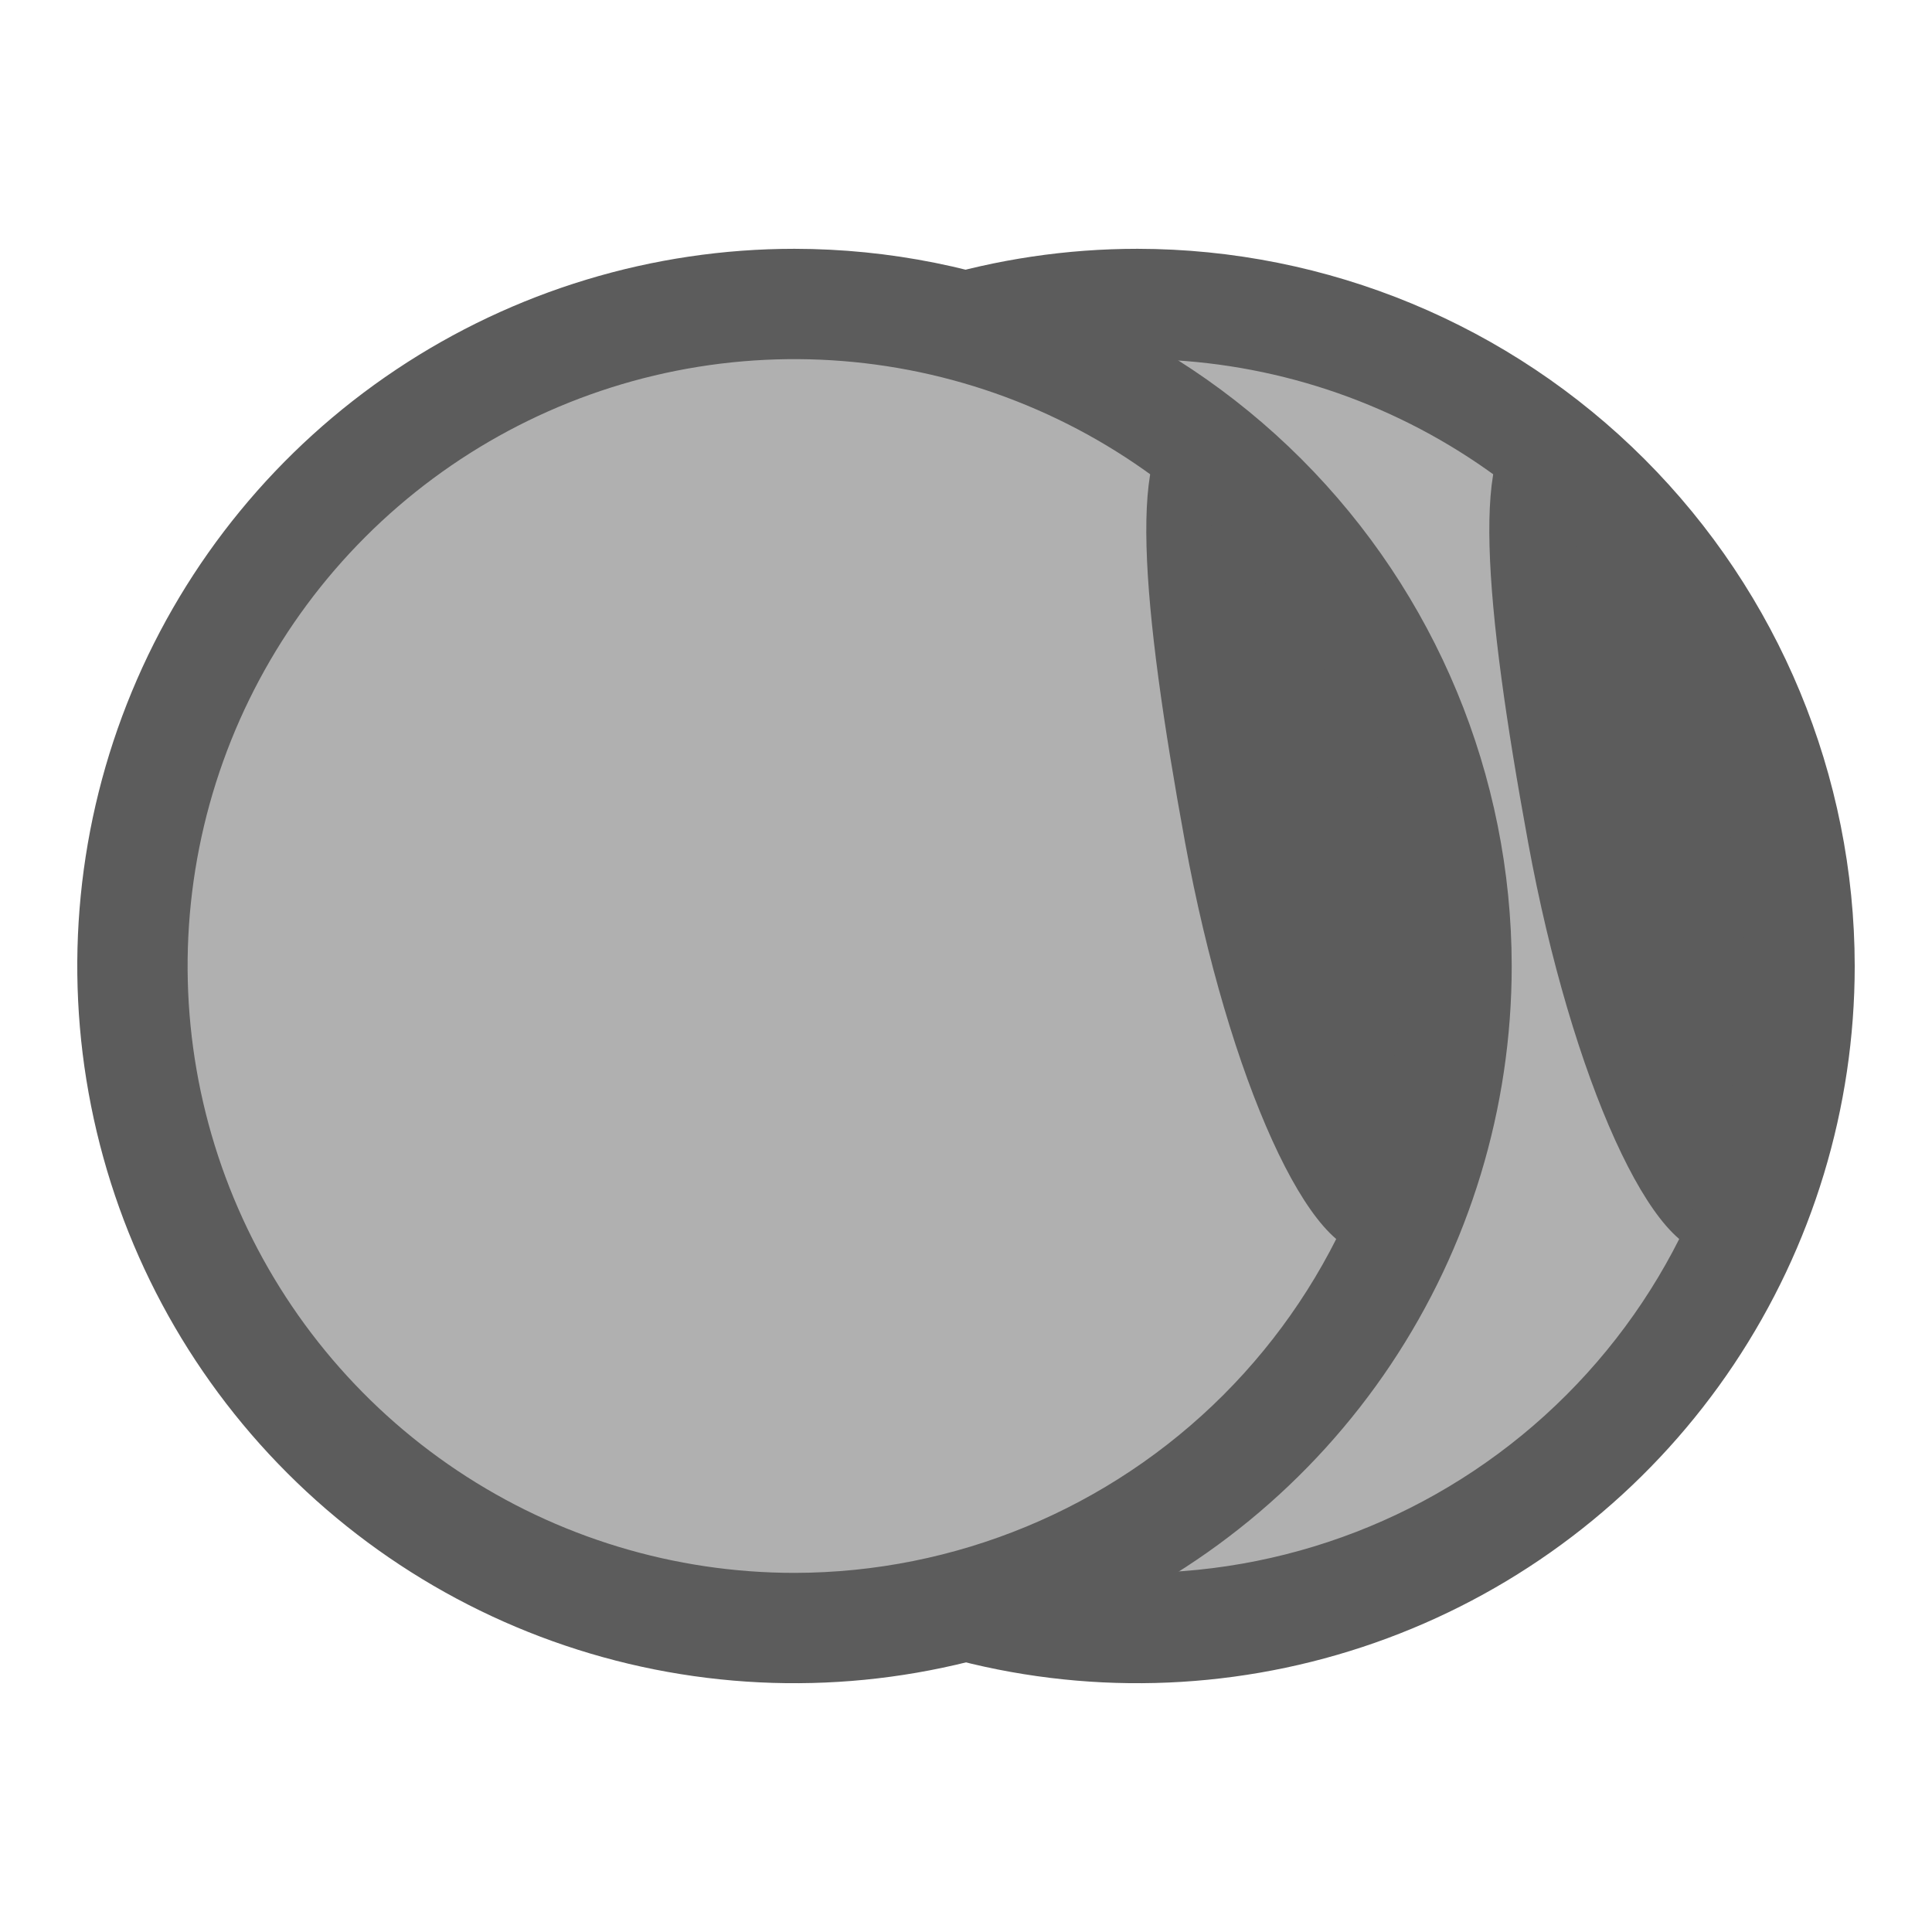 <svg xmlns="http://www.w3.org/2000/svg" fill="none" viewBox="0 0 50 50" height="50" width="50">
<circle fill="#B0B0B0" r="17.076" cy="25" cx="29.439"></circle>
<path fill="#5C5C5C" d="M45.103 20.78C46.229 26.917 45.897 32.121 44.363 32.402C42.828 32.683 40.672 27.936 39.547 21.799C38.421 15.661 38.012 11.159 39.547 10.877C41.081 10.596 43.978 14.642 45.103 20.78Z"></path>
<path fill="#5C5C5C" d="M29.439 6.439C25.767 6.439 22.179 7.527 19.126 9.567C16.074 11.606 13.695 14.505 12.29 17.897C10.885 21.288 10.518 25.021 11.234 28.621C11.95 32.222 13.718 35.529 16.314 38.125C18.91 40.721 22.217 42.489 25.817 43.205C29.418 43.921 33.15 43.553 36.542 42.148C39.933 40.744 42.832 38.365 44.872 35.312C46.911 32.26 48 28.671 48 25C47.995 20.079 46.038 15.361 42.558 11.881C39.078 8.401 34.36 6.444 29.439 6.439ZM29.439 40.706C26.332 40.706 23.296 39.785 20.713 38.059C18.13 36.333 16.117 33.88 14.928 31.01C13.74 28.14 13.429 24.983 14.035 21.936C14.641 18.889 16.136 16.091 18.333 13.894C20.529 11.698 23.328 10.202 26.375 9.596C29.421 8.99 32.579 9.301 35.449 10.49C38.319 11.678 40.772 13.691 42.498 16.274C44.223 18.857 45.144 21.894 45.144 25C45.14 29.164 43.483 33.156 40.539 36.1C37.595 39.045 33.603 40.701 29.439 40.706Z"></path>
<circle fill="#B0B0B0" r="17.076" cy="25" cx="20.561"></circle>
<path fill="#5C5C5C" d="M36.226 20.78C37.351 26.917 37.02 32.121 35.486 32.402C33.951 32.683 31.795 27.936 30.669 21.799C29.544 15.661 29.135 11.159 30.669 10.877C32.204 10.596 35.1 14.642 36.226 20.78Z"></path>
<path fill="#5C5C5C" d="M20.561 6.439C16.89 6.439 13.302 7.527 10.249 9.567C7.197 11.606 4.818 14.505 3.413 17.897C2.008 21.288 1.64 25.021 2.357 28.621C3.073 32.222 4.841 35.529 7.437 38.125C10.032 40.721 13.34 42.489 16.94 43.205C20.541 43.921 24.273 43.553 27.665 42.148C31.056 40.744 33.955 38.365 35.995 35.312C38.034 32.26 39.123 28.671 39.123 25C39.118 20.079 37.16 15.361 33.681 11.881C30.201 8.401 25.483 6.444 20.561 6.439ZM20.561 40.706C17.455 40.706 14.418 39.785 11.836 38.059C9.253 36.333 7.24 33.88 6.051 31.01C4.862 28.14 4.551 24.983 5.157 21.936C5.763 18.889 7.259 16.091 9.456 13.894C11.652 11.698 14.451 10.202 17.497 9.596C20.544 8.99 23.702 9.301 26.572 10.49C29.442 11.678 31.895 13.691 33.62 16.274C35.346 18.857 36.267 21.894 36.267 25C36.263 29.164 34.606 33.156 31.662 36.1C28.718 39.045 24.725 40.701 20.561 40.706Z"></path>
</svg>
